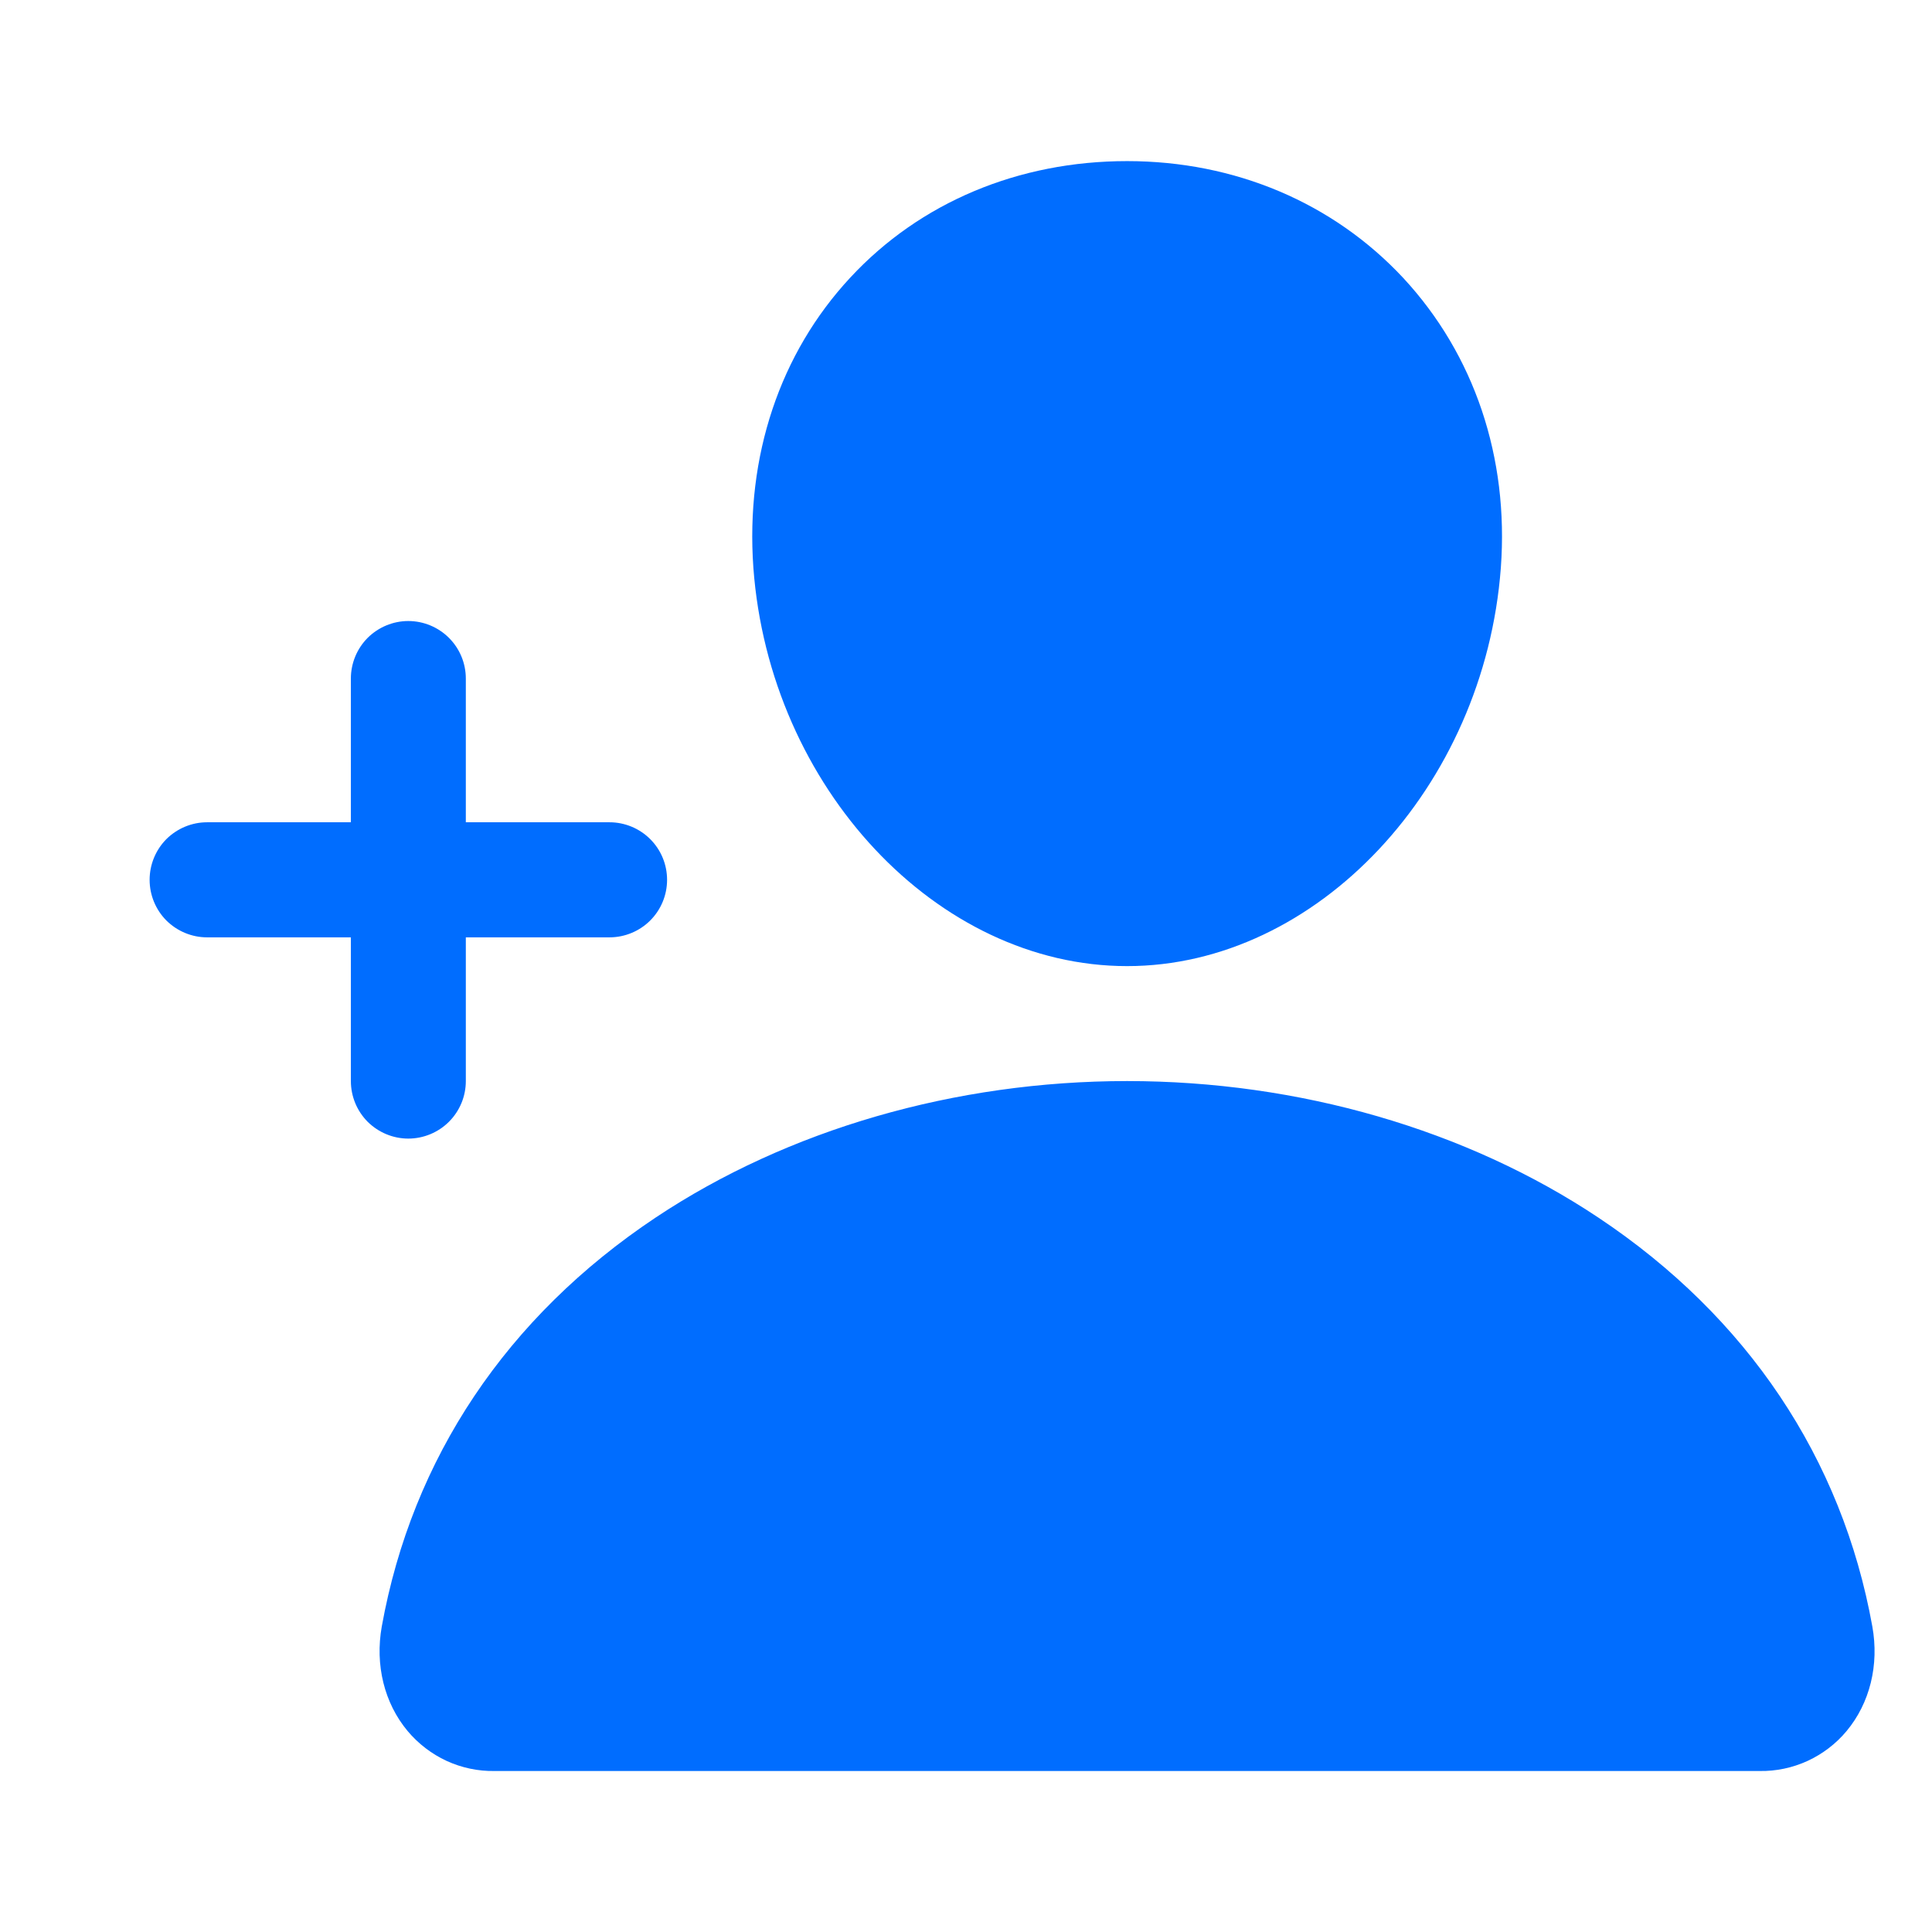 <svg width="18" height="18" viewBox="0 0 18 18" fill="none" xmlns="http://www.w3.org/2000/svg">
<path d="M10.501 9.001C12.268 9.001 13.83 7.336 13.983 5.29C14.059 4.262 13.736 3.304 13.075 2.591C12.42 1.888 11.505 1.501 10.501 1.501C9.488 1.501 8.572 1.886 7.923 2.585C7.265 3.292 6.945 4.252 7.019 5.289C7.169 7.336 8.73 9.001 10.501 9.001ZM17.444 15.153C17.162 13.586 16.279 12.269 14.893 11.345C13.662 10.524 12.102 10.072 10.501 10.072C8.899 10.072 7.339 10.524 6.108 11.344C4.722 12.268 3.84 13.585 3.557 15.153C3.493 15.512 3.58 15.867 3.798 16.128C3.897 16.246 4.021 16.341 4.161 16.406C4.301 16.47 4.454 16.503 4.608 16.5H16.393C16.548 16.503 16.701 16.47 16.841 16.406C16.981 16.341 17.105 16.247 17.204 16.128C17.421 15.868 17.509 15.512 17.444 15.153ZM4.34 10.072V8.733H5.679C5.821 8.733 5.958 8.676 6.058 8.576C6.159 8.475 6.215 8.339 6.215 8.197C6.215 8.055 6.159 7.919 6.058 7.818C5.958 7.718 5.821 7.661 5.679 7.661H4.34V6.322C4.34 6.18 4.284 6.044 4.183 5.943C4.083 5.843 3.946 5.786 3.804 5.786C3.662 5.786 3.526 5.843 3.425 5.943C3.325 6.044 3.269 6.18 3.269 6.322V7.661H1.929C1.787 7.661 1.651 7.718 1.55 7.818C1.45 7.919 1.394 8.055 1.394 8.197C1.394 8.339 1.45 8.475 1.55 8.576C1.651 8.676 1.787 8.733 1.929 8.733H3.269V10.072C3.269 10.214 3.325 10.35 3.425 10.451C3.526 10.551 3.662 10.608 3.804 10.608C3.946 10.608 4.083 10.551 4.183 10.451C4.284 10.35 4.34 10.214 4.34 10.072Z" fill="#006DFF"/>
</svg>
